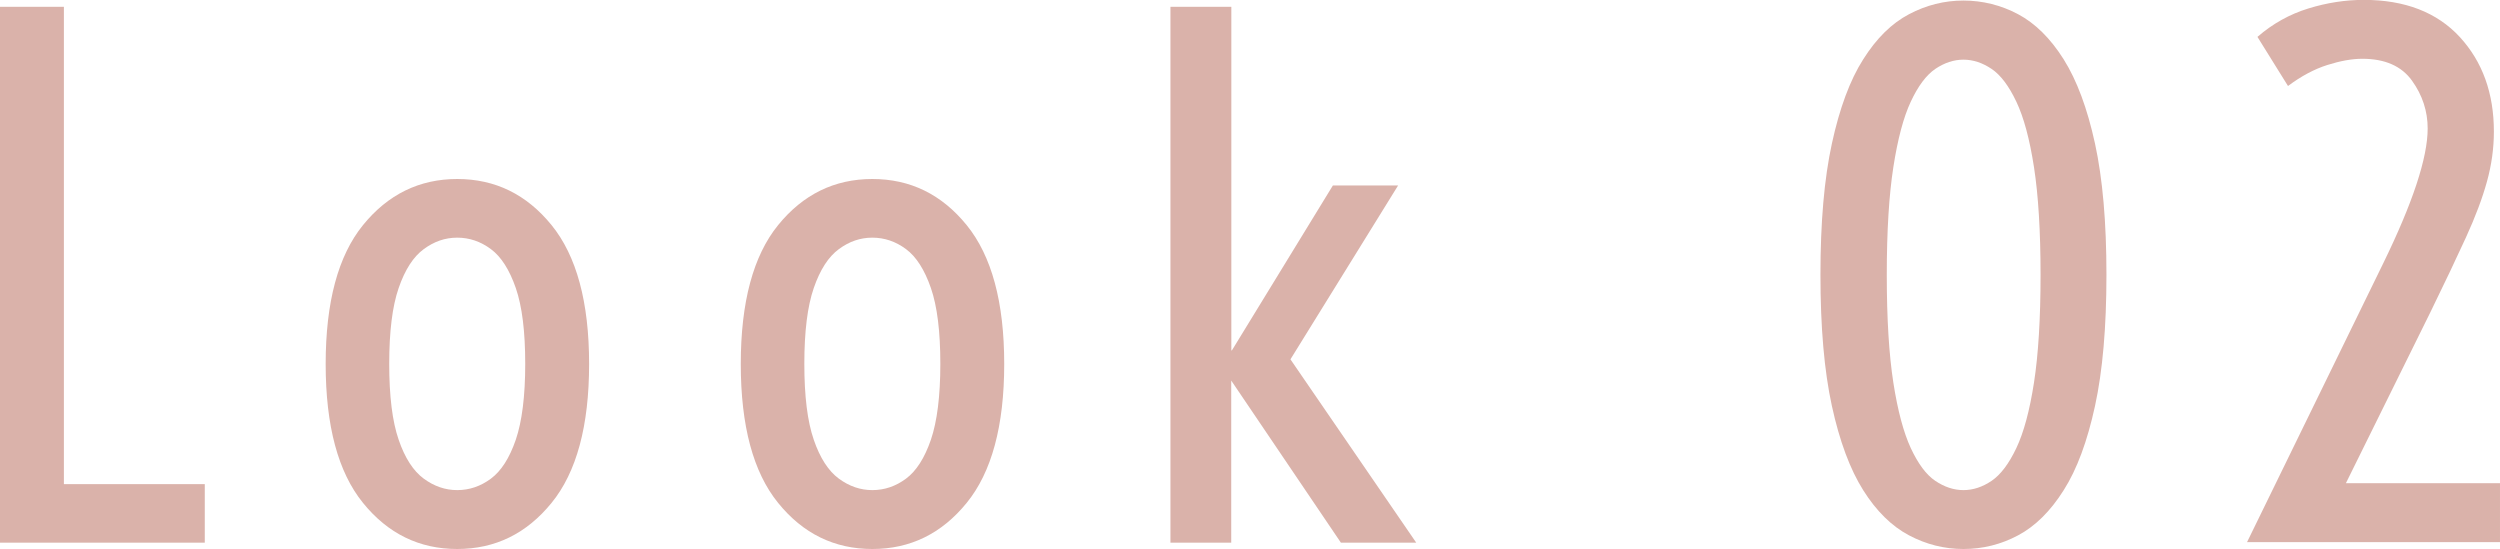 <?xml version="1.0" encoding="UTF-8"?><svg id="_レイヤー_2" xmlns="http://www.w3.org/2000/svg" viewBox="0 0 225 49.41"><defs><style>.cls-1{fill:#dab2aa;stroke-width:0px;}</style></defs><g id="txt"><path class="cls-1" d="M0,48.83V.61h5.75v42.96h12.68v5.27H0Z"/><path class="cls-1" d="M41.15,49.41c-3.41,0-6.24-1.38-8.48-4.15-2.24-2.76-3.36-6.93-3.36-12.5s1.12-9.74,3.36-12.5c2.24-2.76,5.07-4.15,8.48-4.15s6.24,1.38,8.49,4.15c2.25,2.77,3.38,6.93,3.38,12.5s-1.13,9.74-3.38,12.5c-2.25,2.77-5.08,4.15-8.49,4.15ZM41.15,44.11c1.09,0,2.1-.34,3.03-1.03.93-.69,1.67-1.85,2.24-3.5.56-1.65.85-3.92.85-6.83s-.28-5.18-.85-6.83c-.57-1.64-1.31-2.81-2.24-3.5-.93-.69-1.94-1.03-3.03-1.03s-2.07.34-3.01,1.03c-.94.69-1.69,1.85-2.26,3.5-.57,1.65-.85,3.92-.85,6.83s.28,5.18.85,6.83c.56,1.64,1.32,2.81,2.26,3.5.94.69,1.94,1.03,3.01,1.03Z"/><path class="cls-1" d="M78.51,49.41c-3.41,0-6.24-1.38-8.48-4.15-2.24-2.76-3.36-6.93-3.36-12.5s1.12-9.74,3.36-12.5c2.24-2.76,5.07-4.15,8.48-4.15s6.24,1.38,8.49,4.15c2.25,2.77,3.38,6.93,3.38,12.5s-1.13,9.74-3.38,12.5c-2.25,2.77-5.08,4.15-8.49,4.15ZM78.51,44.11c1.09,0,2.1-.34,3.03-1.03.93-.69,1.67-1.85,2.24-3.5.56-1.65.85-3.92.85-6.83s-.28-5.18-.85-6.83c-.57-1.64-1.31-2.81-2.24-3.5-.93-.69-1.94-1.03-3.03-1.03s-2.07.34-3.01,1.03c-.94.69-1.69,1.85-2.26,3.5-.57,1.65-.85,3.92-.85,6.83s.28,5.18.85,6.83c.56,1.64,1.32,2.81,2.26,3.5.94.69,1.94,1.03,3.01,1.03Z"/><path class="cls-1" d="M105.34,48.83V.61h5.48v30.94l.06-.03,9.08-14.83h5.87l-9.69,15.65,11.32,16.5h-6.78l-9.87-14.59v14.59h-5.48Z"/><path class="cls-1" d="M176.71,49.41c-1.72,0-3.35-.41-4.9-1.23-1.55-.82-2.93-2.17-4.12-4.06-1.19-1.89-2.13-4.42-2.82-7.58-.69-3.17-1.03-7.1-1.03-11.81s.34-8.64,1.03-11.81c.69-3.17,1.62-5.7,2.82-7.58,1.19-1.89,2.56-3.24,4.12-4.06,1.55-.82,3.19-1.23,4.9-1.23s3.38.41,4.92,1.23c1.54.82,2.91,2.17,4.1,4.06,1.19,1.89,2.13,4.42,2.82,7.58.69,3.17,1.03,7.1,1.03,11.81s-.34,8.64-1.03,11.81c-.69,3.17-1.62,5.7-2.82,7.58-1.19,1.89-2.56,3.24-4.1,4.06-1.54.82-3.18,1.23-4.92,1.23ZM176.71,44.11c.87,0,1.71-.28,2.53-.83.82-.56,1.56-1.54,2.23-2.95.67-1.41,1.2-3.38,1.59-5.9.39-2.52.59-5.75.59-9.69s-.2-7.16-.59-9.69c-.39-2.52-.92-4.49-1.59-5.9-.67-1.41-1.41-2.4-2.23-2.95-.82-.55-1.66-.83-2.53-.83s-1.71.28-2.53.83c-.82.56-1.55,1.54-2.21,2.95-.66,1.41-1.18,3.38-1.57,5.9-.39,2.52-.59,5.75-.59,9.69s.2,7.17.59,9.69c.39,2.52.92,4.49,1.57,5.9.66,1.41,1.39,2.4,2.21,2.95.82.55,1.66.83,2.53.83Z"/><path class="cls-1" d="M202.23,48.8l12.26-25.1c2.66-5.45,4-9.5,4-12.14,0-1.55-.47-2.99-1.41-4.3-.94-1.31-2.43-1.97-4.47-1.97-.93,0-1.98.19-3.15.56-1.17.37-2.35,1-3.54,1.89l-2.75-4.42c1.37-1.19,2.9-2.04,4.59-2.56,1.69-.52,3.35-.77,4.98-.77,3.71,0,6.59,1.12,8.64,3.34,2.05,2.23,3.07,5.07,3.07,8.52,0,1.49-.21,2.99-.62,4.48-.41,1.49-1.04,3.17-1.89,5.03-.85,1.86-1.92,4.11-3.21,6.75l-7.6,15.38h13.87v5.3h-22.77Z"/></g></svg>